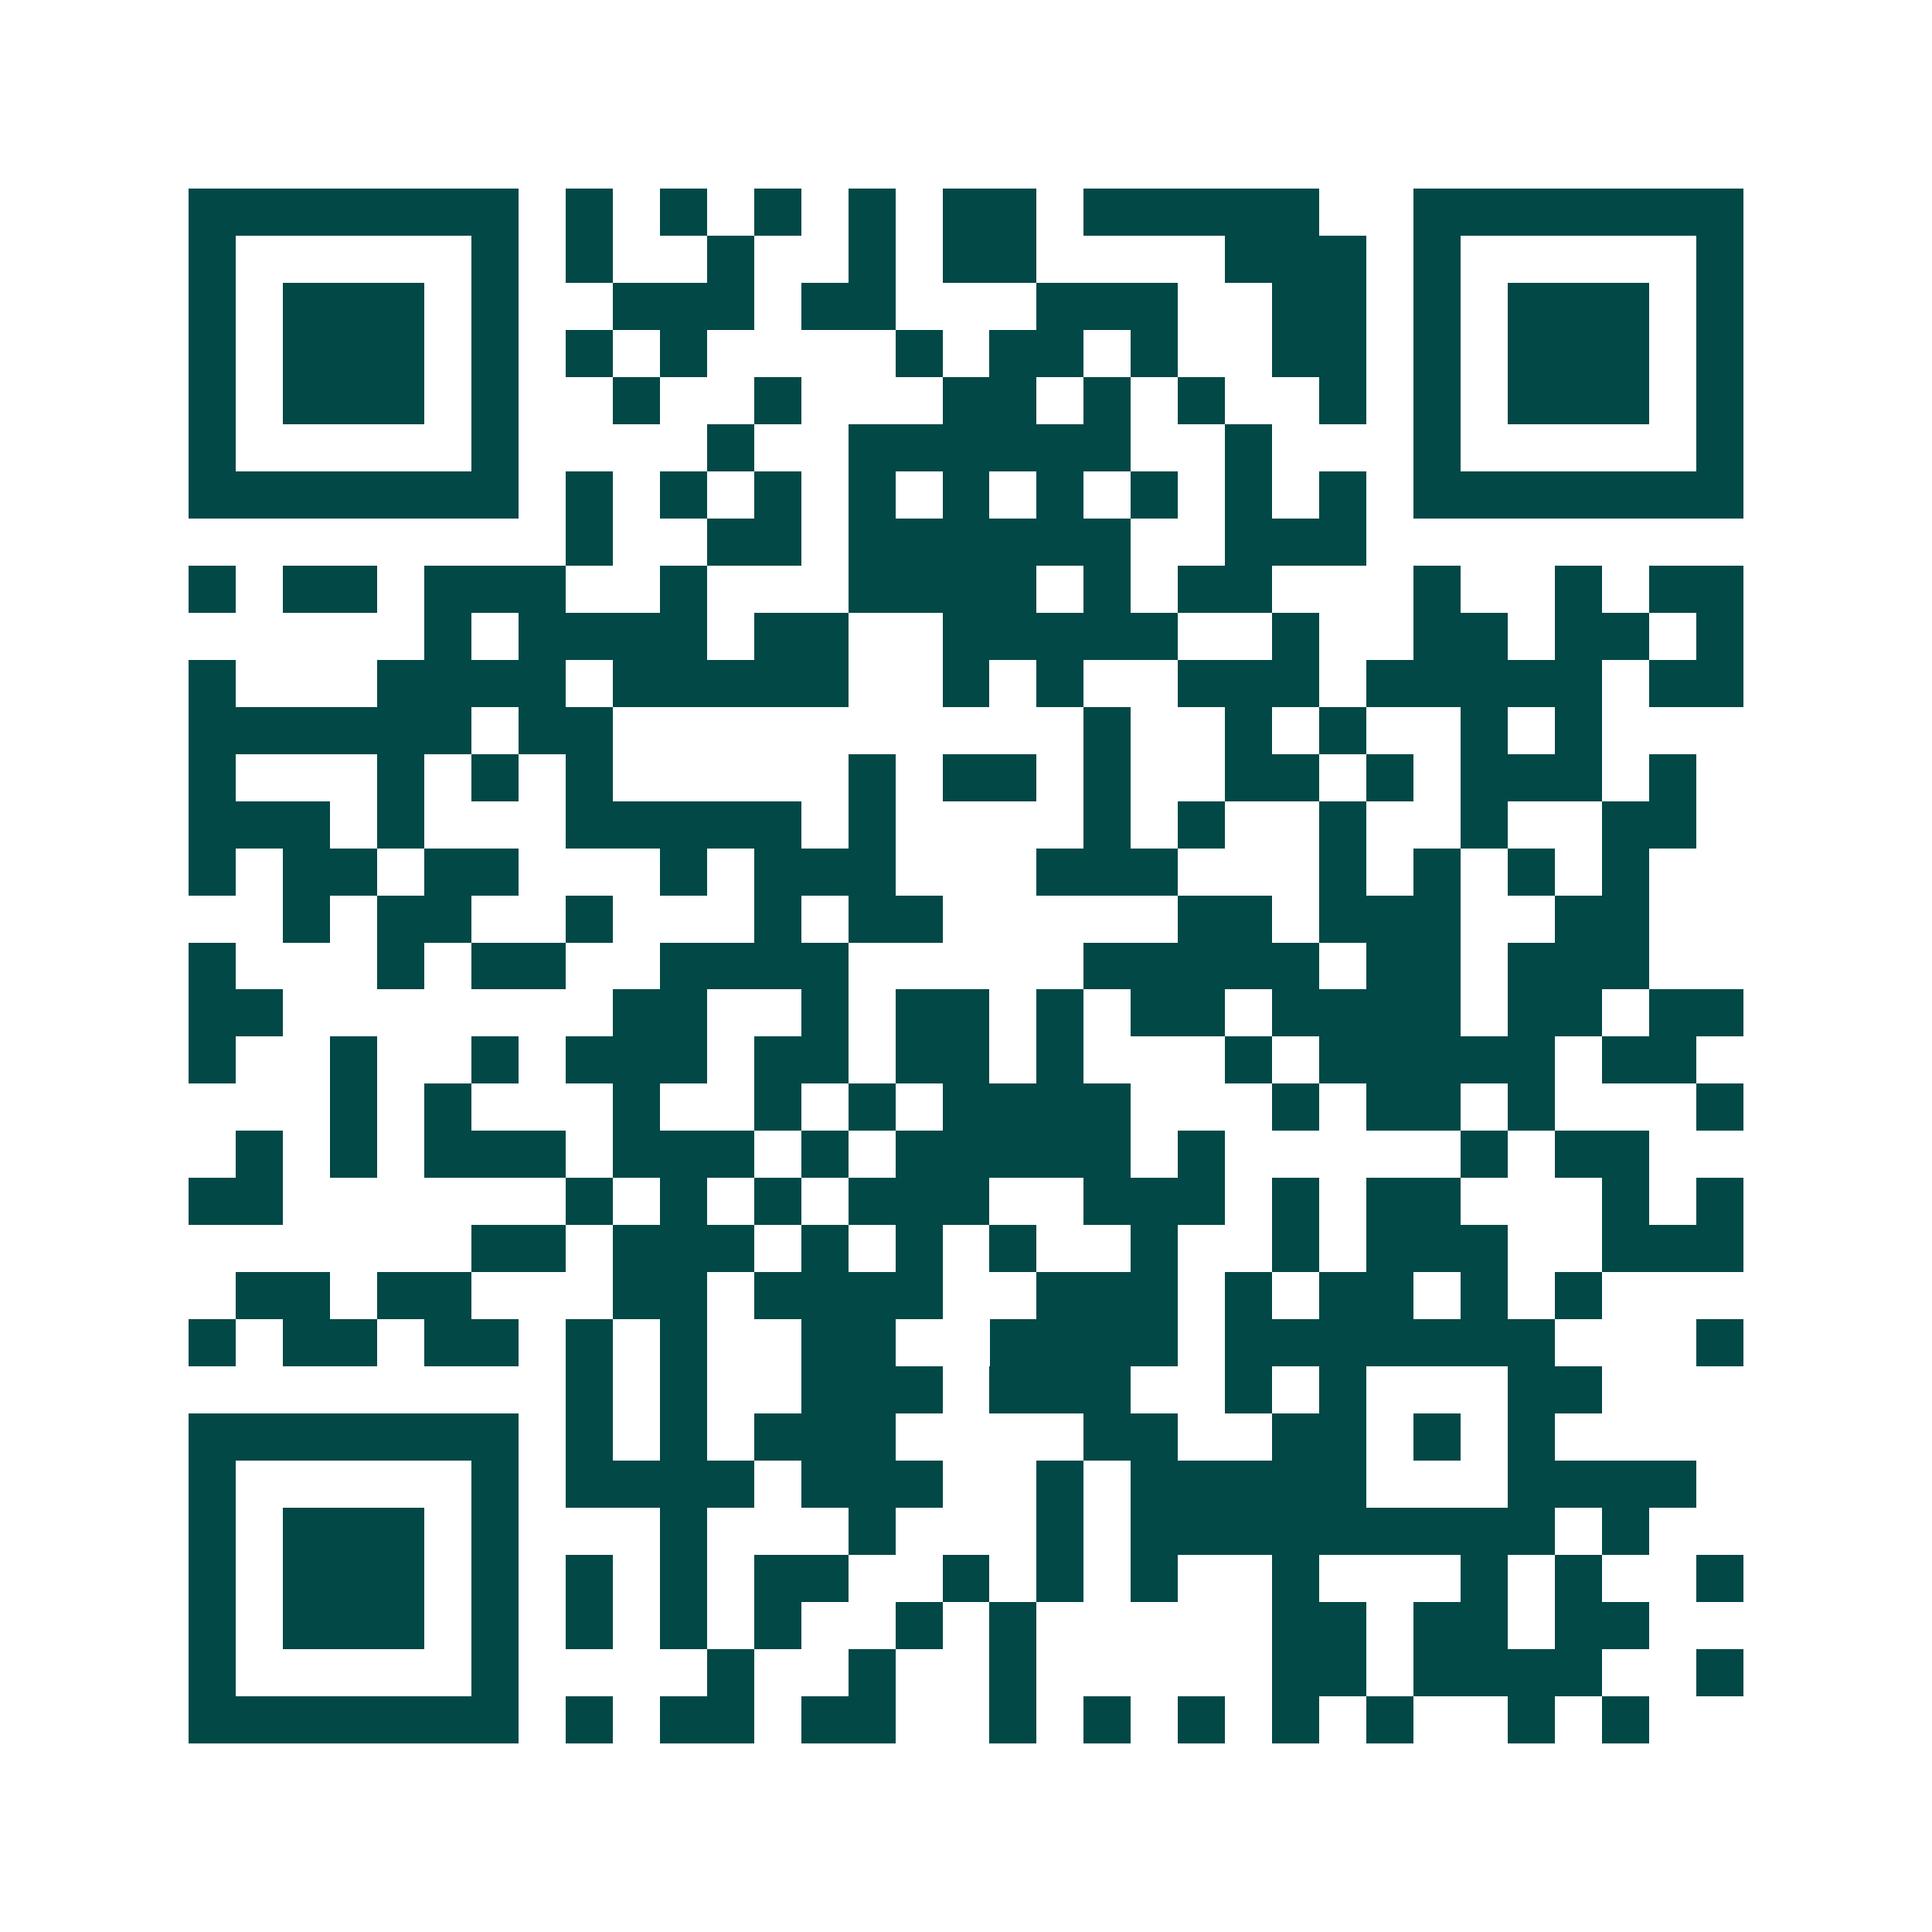 <svg xmlns="http://www.w3.org/2000/svg" width="200" height="200" viewBox="0 0 41 41" shape-rendering="crispEdges"><path fill="#ffffff" d="M0 0h41v41H0z"/><path stroke="#014847" d="M4 4.5h7m1 0h1m1 0h1m1 0h1m1 0h1m1 0h2m1 0h5m2 0h7M4 5.5h1m5 0h1m1 0h1m2 0h1m2 0h1m1 0h2m4 0h3m1 0h1m5 0h1M4 6.5h1m1 0h3m1 0h1m2 0h3m1 0h2m3 0h3m2 0h2m1 0h1m1 0h3m1 0h1M4 7.5h1m1 0h3m1 0h1m1 0h1m1 0h1m4 0h1m1 0h2m1 0h1m2 0h2m1 0h1m1 0h3m1 0h1M4 8.5h1m1 0h3m1 0h1m2 0h1m2 0h1m3 0h2m1 0h1m1 0h1m2 0h1m1 0h1m1 0h3m1 0h1M4 9.5h1m5 0h1m4 0h1m2 0h6m2 0h1m3 0h1m5 0h1M4 10.5h7m1 0h1m1 0h1m1 0h1m1 0h1m1 0h1m1 0h1m1 0h1m1 0h1m1 0h1m1 0h7M12 11.5h1m2 0h2m1 0h6m2 0h3M4 12.5h1m1 0h2m1 0h3m2 0h1m3 0h4m1 0h1m1 0h2m3 0h1m2 0h1m1 0h2M9 13.5h1m1 0h4m1 0h2m2 0h5m2 0h1m2 0h2m1 0h2m1 0h1M4 14.5h1m3 0h4m1 0h5m2 0h1m1 0h1m2 0h3m1 0h5m1 0h2M4 15.5h6m1 0h2m10 0h1m2 0h1m1 0h1m2 0h1m1 0h1M4 16.5h1m3 0h1m1 0h1m1 0h1m5 0h1m1 0h2m1 0h1m2 0h2m1 0h1m1 0h3m1 0h1M4 17.5h3m1 0h1m3 0h5m1 0h1m4 0h1m1 0h1m2 0h1m2 0h1m2 0h2M4 18.5h1m1 0h2m1 0h2m3 0h1m1 0h3m3 0h3m3 0h1m1 0h1m1 0h1m1 0h1M6 19.5h1m1 0h2m2 0h1m3 0h1m1 0h2m5 0h2m1 0h3m2 0h2M4 20.5h1m3 0h1m1 0h2m2 0h4m5 0h5m1 0h2m1 0h3M4 21.5h2m7 0h2m2 0h1m1 0h2m1 0h1m1 0h2m1 0h4m1 0h2m1 0h2M4 22.5h1m2 0h1m2 0h1m1 0h3m1 0h2m1 0h2m1 0h1m3 0h1m1 0h5m1 0h2M7 23.5h1m1 0h1m3 0h1m2 0h1m1 0h1m1 0h4m3 0h1m1 0h2m1 0h1m3 0h1M5 24.5h1m1 0h1m1 0h3m1 0h3m1 0h1m1 0h5m1 0h1m5 0h1m1 0h2M4 25.5h2m6 0h1m1 0h1m1 0h1m1 0h3m2 0h3m1 0h1m1 0h2m3 0h1m1 0h1M10 26.5h2m1 0h3m1 0h1m1 0h1m1 0h1m2 0h1m2 0h1m1 0h3m2 0h3M5 27.5h2m1 0h2m3 0h2m1 0h4m2 0h3m1 0h1m1 0h2m1 0h1m1 0h1M4 28.5h1m1 0h2m1 0h2m1 0h1m1 0h1m2 0h2m2 0h4m1 0h7m3 0h1M12 29.5h1m1 0h1m2 0h3m1 0h3m2 0h1m1 0h1m3 0h2M4 30.5h7m1 0h1m1 0h1m1 0h3m4 0h2m2 0h2m1 0h1m1 0h1M4 31.5h1m5 0h1m1 0h4m1 0h3m2 0h1m1 0h5m3 0h4M4 32.5h1m1 0h3m1 0h1m3 0h1m3 0h1m3 0h1m1 0h9m1 0h1M4 33.5h1m1 0h3m1 0h1m1 0h1m1 0h1m1 0h2m2 0h1m1 0h1m1 0h1m2 0h1m3 0h1m1 0h1m2 0h1M4 34.5h1m1 0h3m1 0h1m1 0h1m1 0h1m1 0h1m2 0h1m1 0h1m5 0h2m1 0h2m1 0h2M4 35.5h1m5 0h1m4 0h1m2 0h1m2 0h1m5 0h2m1 0h4m2 0h1M4 36.5h7m1 0h1m1 0h2m1 0h2m2 0h1m1 0h1m1 0h1m1 0h1m1 0h1m2 0h1m1 0h1"/></svg>
